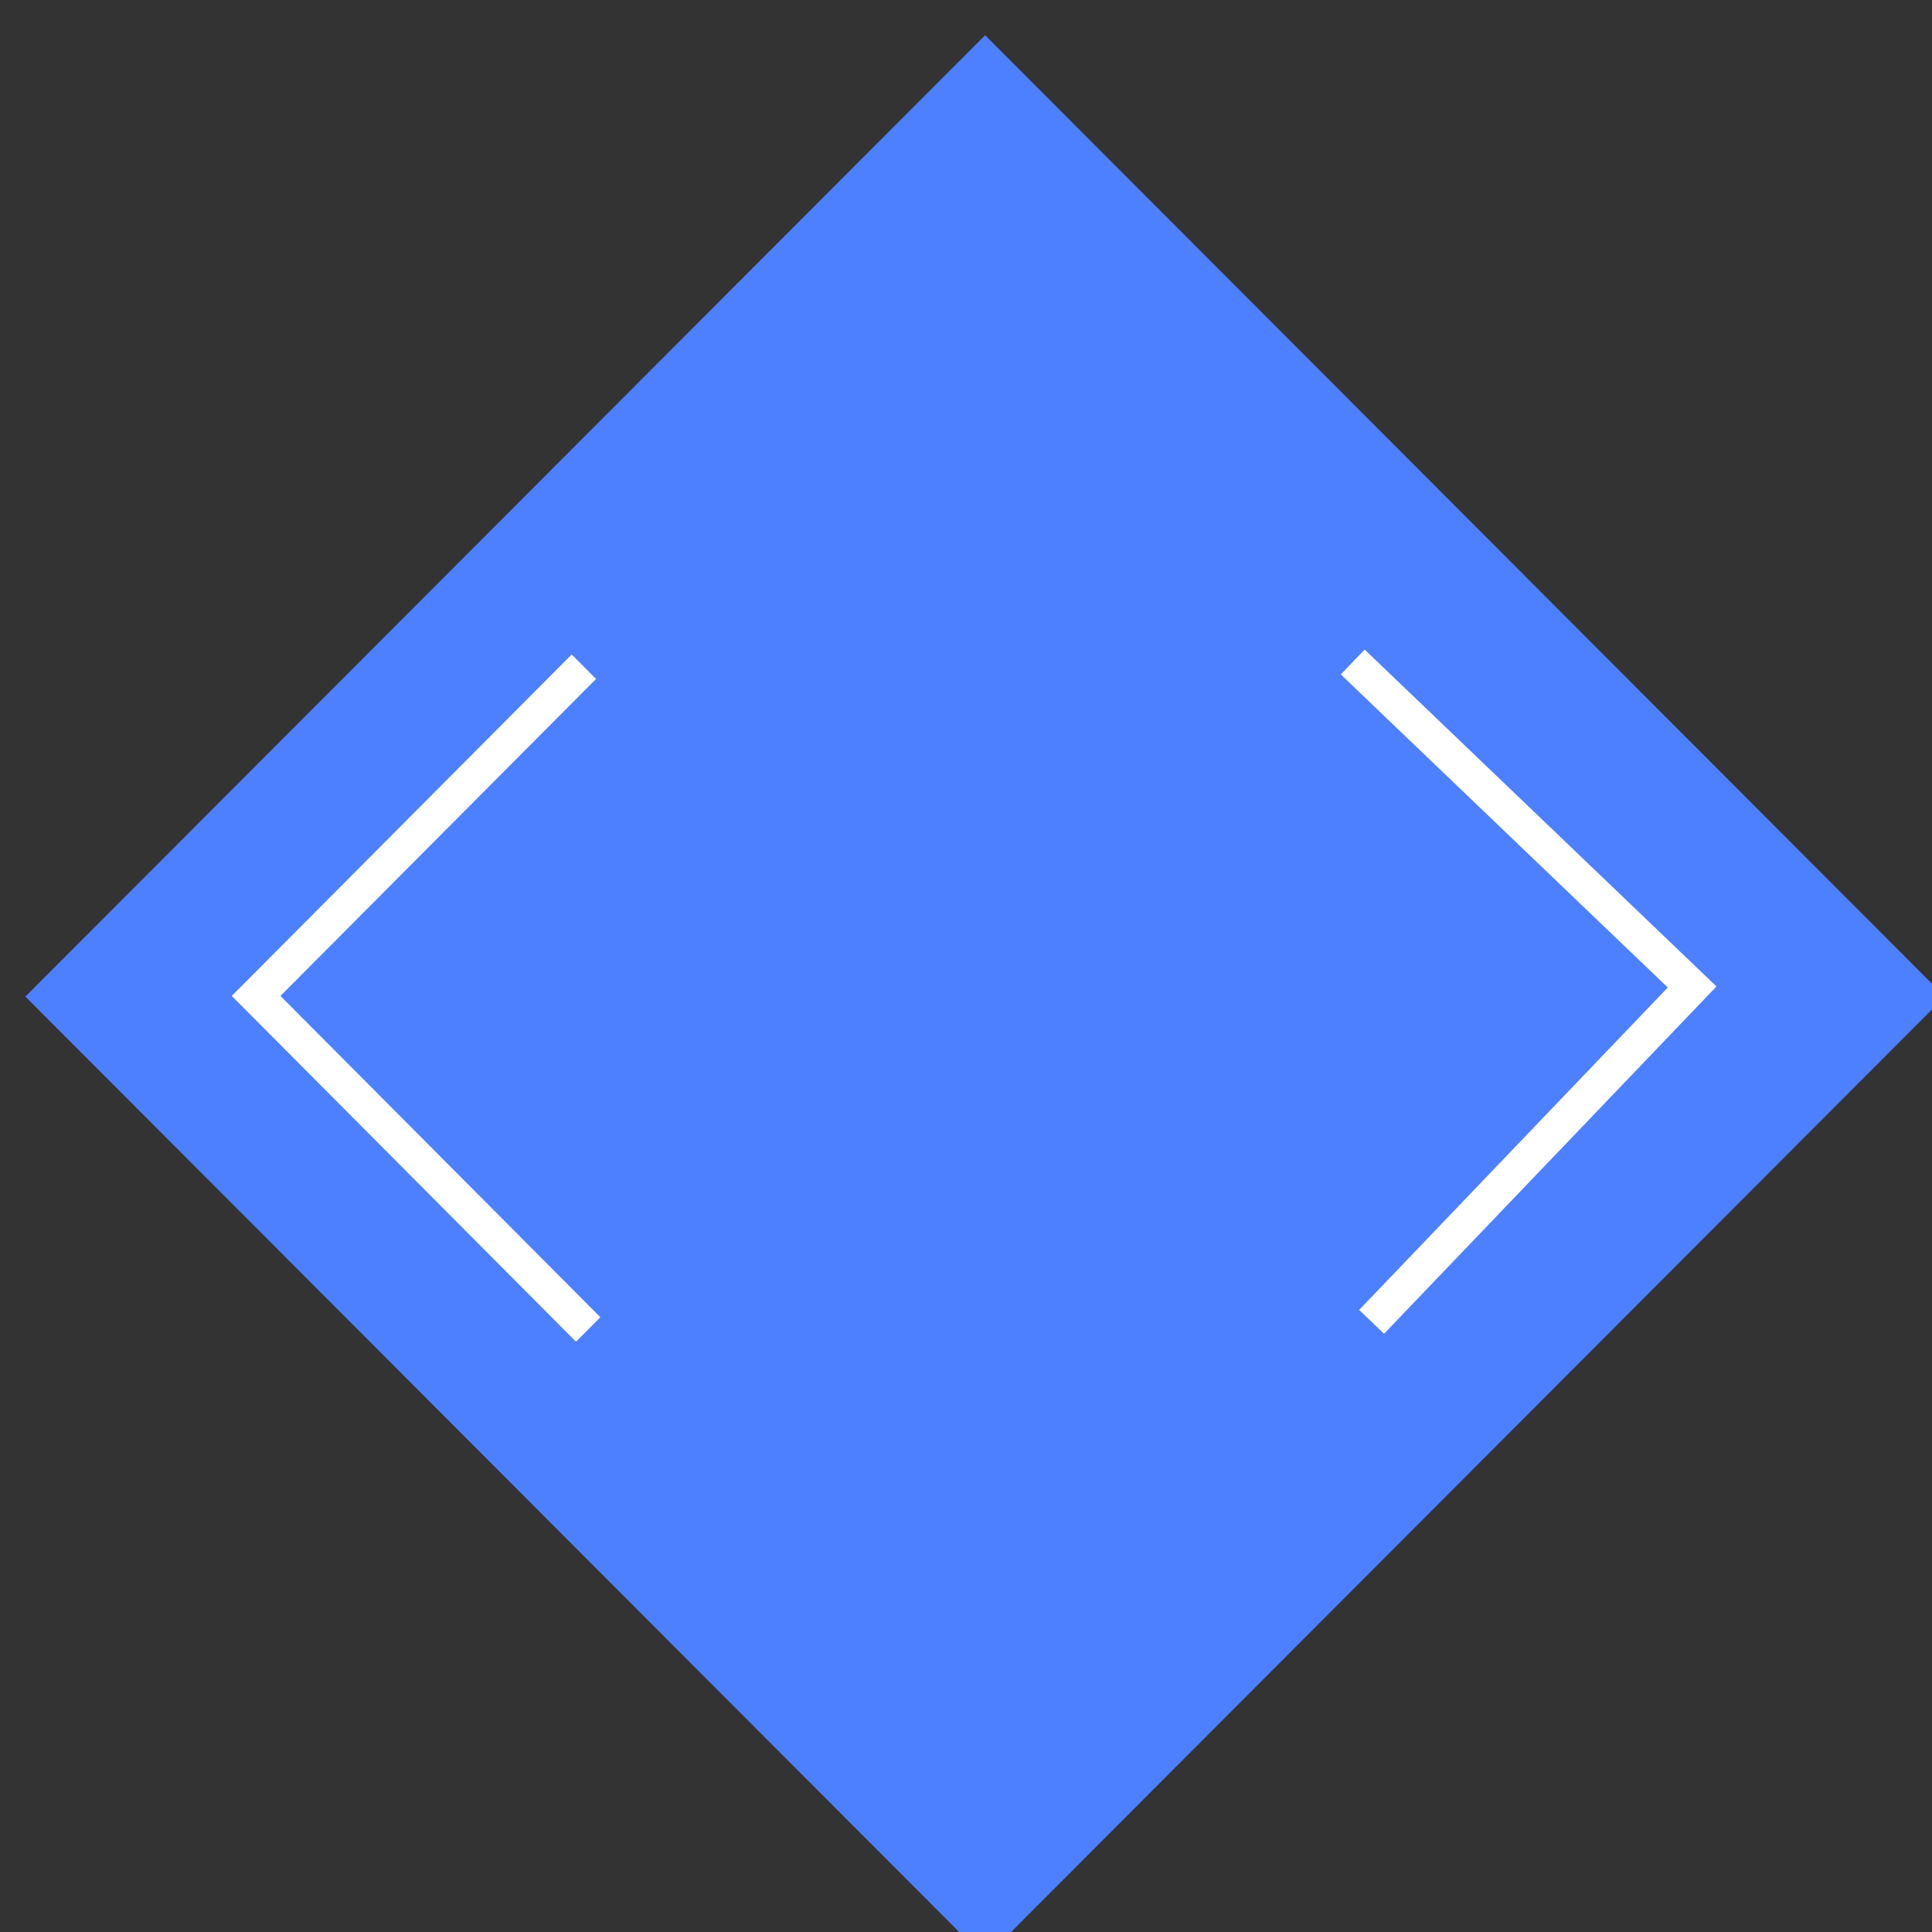 <svg xmlns="http://www.w3.org/2000/svg" xmlns:xlink="http://www.w3.org/1999/xlink" xmlns:serif="http://www.serif.com/" width="100%" height="100%" viewBox="0 0 112 112" version="1.1" xml:space="preserve" style="fill-rule:evenodd;clip-rule:evenodd;stroke-miterlimit:10;">
    <rect x="0" y="0" width="112" height="112" fill="#333333" stroke="none"/>
    <g transform="matrix(1,0,0,1,-2229,-1042)">
        <g transform="matrix(0.814,0,0,0.814,1737.85,90.352)">
            <g id="Curseur" transform="matrix(1.229,0,0,6.204,-212.256,-1196.83)">
                <g id="NAV---Curseur" serif:id="NAV - Curseur">
                    <g id="Curseur1" serif:id="Curseur">
                        <g transform="matrix(0.897,-0.178,0.897,0.178,-2995.53,291.514)">
                            <rect x="1756" y="2325" width="62" height="62" style="fill:rgb(77,128,255);"/>
                        </g>
                        <g transform="matrix(0.588,0.117,-0.588,0.117,795.099,369.47)">
                            <path d="M33.225,198.802L0.5,198.802L0.5,166.5" style="fill:none;stroke:white;stroke-width:2.4px;"/>
                        </g>
                        <g transform="matrix(-0.601,-0.114,0.575,-0.119,647.701,416.4)">
                            <path d="M33.225,198.802L0.5,198.802L0.5,166.5" style="fill:none;stroke:white;stroke-width:2.4px;"/>
                        </g>
                    </g>
                </g>
            </g>
        </g>
    </g>
</svg>